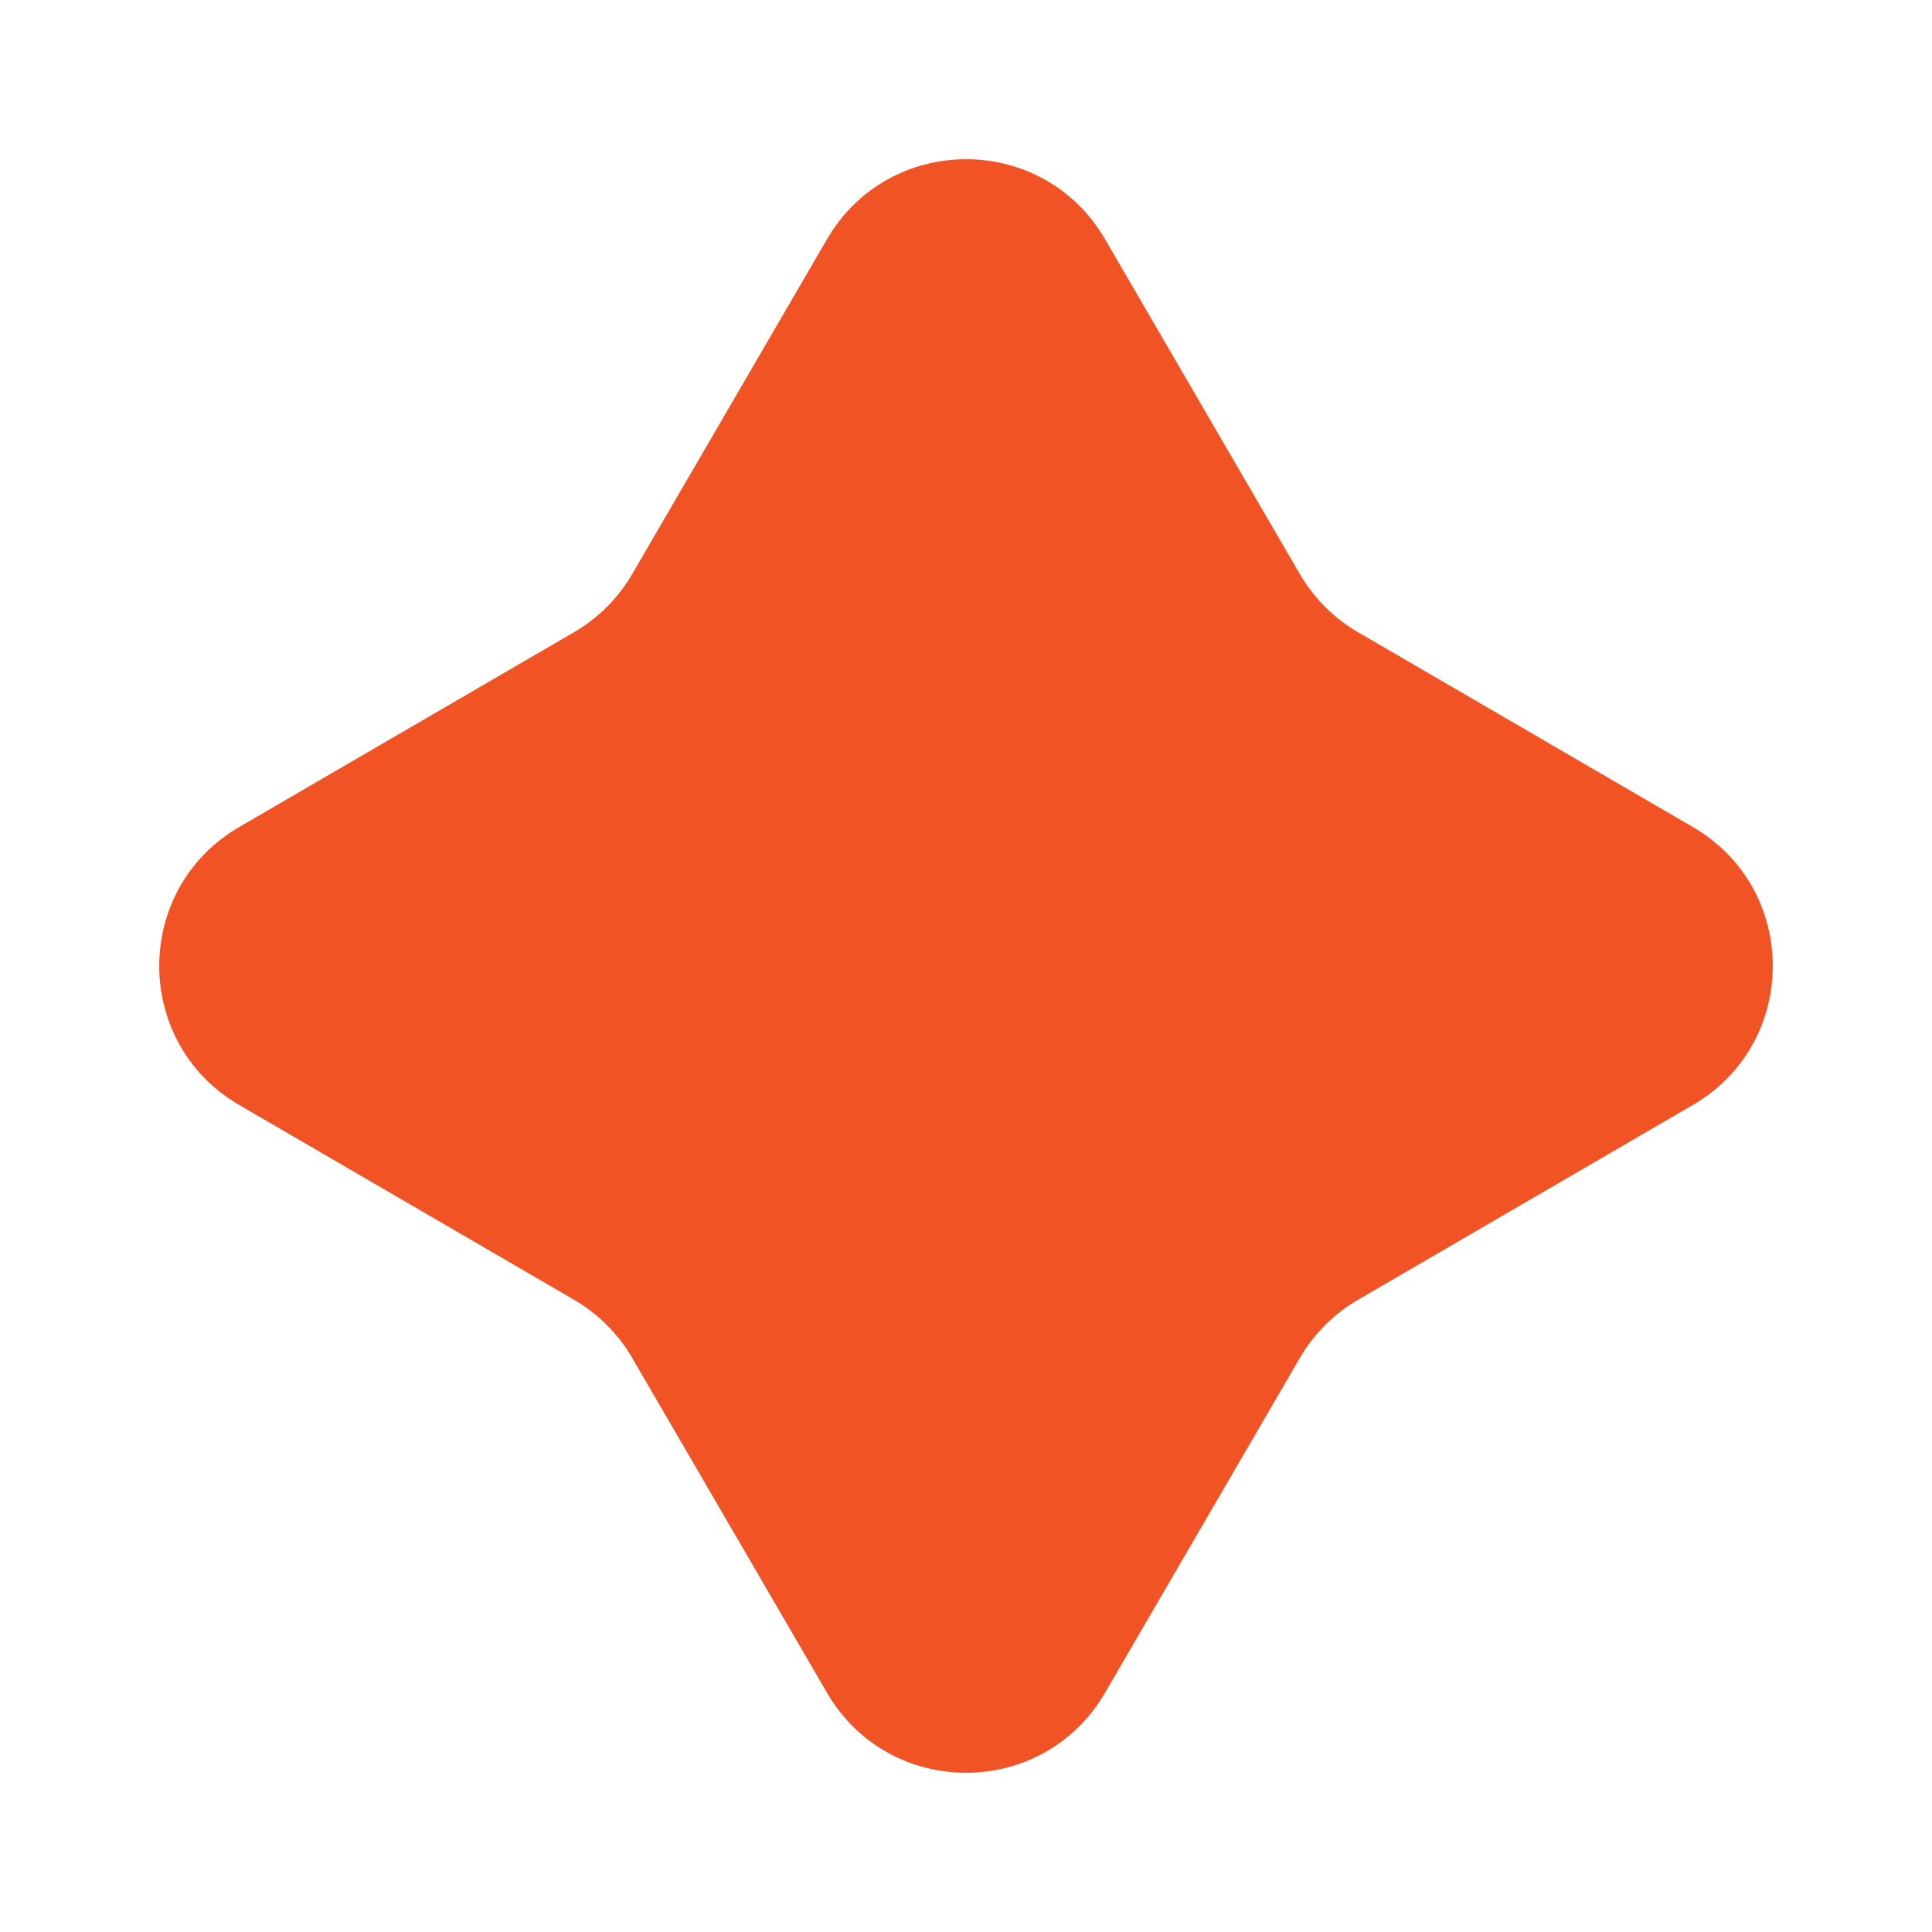 <svg width="12" height="12" viewBox="0 0 12 12" fill="none" xmlns="http://www.w3.org/2000/svg">
<path d="M5.136 1.487C5.521 0.823 6.479 0.823 6.864 1.487L8.073 3.565C8.16 3.715 8.285 3.84 8.435 3.927L10.513 5.136C11.177 5.521 11.177 6.479 10.513 6.864L8.435 8.073C8.285 8.16 8.16 8.285 8.073 8.435L6.864 10.513C6.479 11.177 5.521 11.177 5.136 10.513L3.927 8.435C3.84 8.285 3.715 8.16 3.565 8.073L1.487 6.864C0.823 6.479 0.823 5.521 1.487 5.136L3.565 3.927C3.715 3.84 3.84 3.715 3.927 3.565L5.136 1.487Z" fill="#F25325"/>
</svg>
